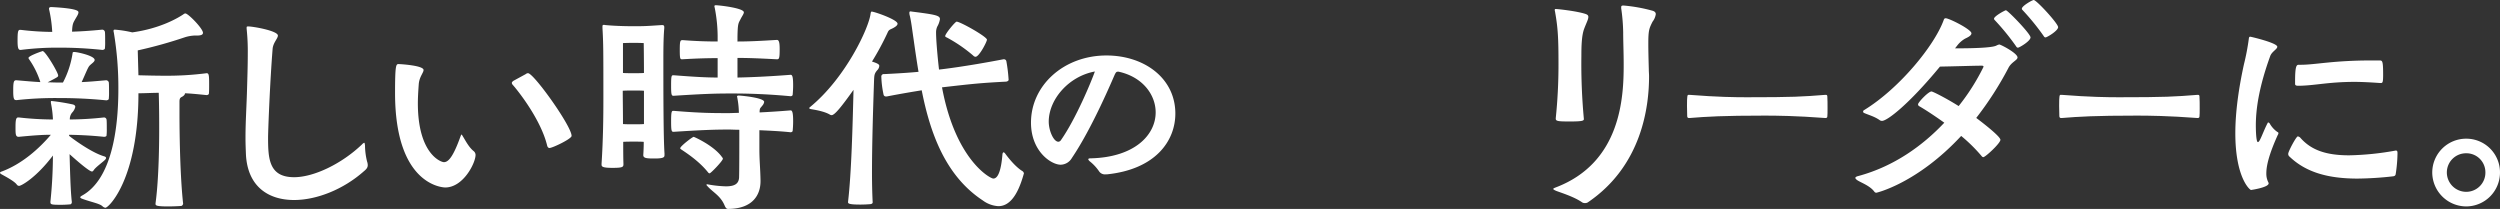 <svg xmlns="http://www.w3.org/2000/svg" width="1059.243" height="88.512" viewBox="0 0 1059.243 88.512">
  <rect x="0" y="0" width="1059.243" height="88.512" fill="#333333" stroke="none"/>
  <defs>
    <style>
      .cls-1 {
        fill: #fff;
      }
    </style>
  </defs>
  <g id="グループ_32349" data-name="グループ 32349" transform="translate(-209.227 -2858.011)">
    <g id="グループ_32137" data-name="グループ 32137" transform="translate(1467.929 2198.786)">
      <g id="グループ_32137-2" data-name="グループ 32137" transform="translate(-1258.702 661.438)">
        <path id="パス_11495" data-name="パス 11495" class="cls-1" d="M-1229.13,716.045c.581.483,8.7,6.669,14.4,8.407.676.193.966.388.966.775a1.071,1.071,0,0,1-.29.579c-.483.676-3.478,2.8-4.639,4.156-.386.483-.579.966-1.062.966-.869,0-4.543-2.9-9.47-7.344.193,6.666.384,15.461.965,20.293,0,.289-.193.965-.676.965-.965.1-2.416.194-3.865.194-4.252,0-4.542-.1-4.542-1.257a193.734,193.734,0,0,0,1.064-19.617c-7.153,9.47-13.434,12.852-14.3,12.852a1.193,1.193,0,0,1-.968-.482c-.966-1.451-4.832-3.481-6.572-4.446-.289-.195-.579-.387-.579-.581s.194-.386.483-.483c8.795-3.19,16.139-9.857,21.068-15.656-3.189,0-6.572.193-13.627.871-1.257,0-1.352-.966-1.352-3.673,0-3.19.1-4.542,1.159-4.542h.193a130.773,130.773,0,0,0,14.5.869,44.177,44.177,0,0,0-.869-7.054v-.387c0-.289,0-.386.385-.386a87.718,87.718,0,0,1,8.892,1.45c.772.193,1.062.579,1.062,1.062a5.148,5.148,0,0,1-1.352,2.416,4.385,4.385,0,0,0-.966,2.9,138.407,138.407,0,0,0,14.5-.869,1.11,1.11,0,0,1,1.064.869c.1.773.1,2.416.1,3.963a23,23,0,0,1-.1,2.8c0,.482-.775.579-1.064.579-6.668-.678-11.018-.774-14.787-.871v.483Zm-2.9-22.805a38.93,38.93,0,0,0,4.059-12.273c.1-.483,0-.676.773-.676,1.062,0,8.6,1.545,8.6,3.383,0,.869-1.545,1.642-2.319,2.607-.677.871-1.74,3.673-3.189,6.765,2.706-.1,5.992-.386,10.34-.772a1.215,1.215,0,0,1,1.159.868c.1.775.1,2.418.1,4.06a23.913,23.913,0,0,1-.1,2.9c0,.483-.773.676-1.064.676a200.1,200.1,0,0,0-20.1-.966,149.519,149.519,0,0,0-17.879.871c-.966,0-1.45-.1-1.45-3.77,0-3.382.1-4.638,1.159-4.638h.29c4.542.386,7.634.676,10.05.772a35.524,35.524,0,0,0-4.639-9.471c-.193-.289-.386-.482-.386-.772,0-.773,4.446-2.416,5.7-2.8.1,0,.1-.1.289-.1,1.161,0,6.572,9.084,6.572,10.34,0,.579,0,.579-4.445,2.9,1.547,0,3,.1,4.736.1Zm-5.9-31.312c0-.483.387-.676.968-.676,11.21.58,11.5,1.74,11.5,2.223,0,.869-.869,2.029-1.448,3.091-.775,1.354-1.159,1.934-1.257,5.122,3.188-.1,6.862-.289,12.852-.869a1.212,1.212,0,0,1,1.064.965c.1.775.1,2.418.1,4.06a23.567,23.567,0,0,1-.1,2.9c0,.483-.774.676-1.064.676a168.5,168.5,0,0,0-18.361-.966,123.665,123.665,0,0,0-16.235.966c-.871,0-1.353-.289-1.353-3.866,0-3.866.192-4.638,1.061-4.638h.292a115.833,115.833,0,0,0,13.335.868,55.343,55.343,0,0,0-1.354-9.663Zm45.132,82.434c1.45-10.631,1.545-26.094,1.545-31.5,0-2.416,0-9.567-.193-15.27-2.706,0-5.8.194-8.6.194,0,36.238-12.563,48.513-14.013,48.513a2.331,2.331,0,0,1-1.257-.676c-1.257-1.161-4.831-1.74-8.7-3.189-.483-.193-.676-.388-.676-.58s.193-.388.676-.676c12.466-6.765,15.463-27.735,15.463-45.13a140.865,140.865,0,0,0-1.934-24.063,1.9,1.9,0,0,1-.1-.676c0-.386.193-.483.579-.483a47.88,47.88,0,0,1,7.345,1.159c11.886-1.643,19.327-6.089,21.646-7.634a1.351,1.351,0,0,1,.871-.386c1.159,0,7.441,6.378,7.441,8.213,0,.871-.966,1.159-2.8,1.159h-1.062a16.623,16.623,0,0,0-3.673.676,190.353,190.353,0,0,1-20.1,5.606l.29,10.533c3.383.1,7.634.193,10.631.193a130.185,130.185,0,0,0,18.263-1.062c.968,0,1.064.869,1.064,4.639,0,1.547,0,3.091-.1,3.961,0,.483-.676.676-.968.676-3.769-.386-6.668-.676-9.18-.772v.1c0,.483-.58,1.064-1.354,1.45s-.965.871-.965,2.126v4.832c0,2.416,0,24.161,1.546,38.27,0,.289-.386.966-.869.966-1.257.1-3.48.193-5.605.193-5.218,0-5.218-.483-5.218-1.159Z" transform="translate(1258.702 -660.479)"/>
        <path id="パス_11496" data-name="パス 11496" class="cls-1" d="M-1186.256,667.31c0-.385.1-.483.678-.483,2.029,0,12.562,1.837,12.562,3.866,0,1.257-1.933,2.9-2.223,5.508-1.16,14.5-1.933,34.984-1.933,37.689,0,8.988.387,16.817,11.017,16.817,8.5,0,20.3-5.8,28.7-13.82a3.3,3.3,0,0,1,.966-.773c.289,0,.289.483.388,1.159a28.865,28.865,0,0,0,.869,6.765,4.863,4.863,0,0,1,.291,1.547c0,1.064-.58,1.74-1.643,2.609-8.6,7.634-19.909,12.176-29.573,12.176-10.822,0-19.617-5.606-20.389-19.134-.1-2.512-.194-4.832-.194-7.152,0-7.149.483-13.721.677-21.453.1-3.671.289-8.891.289-14.206a92.218,92.218,0,0,0-.483-10.631Z" transform="translate(1290.756 -657.841)"/>
        <path id="パス_11497" data-name="パス 11497" class="cls-1" d="M-1143.048,689.924c0-11.6.386-12.273,1.45-12.273.676,0,10.629.58,10.629,2.512,0,1.161-1.739,2.8-2.029,5.9-.193,2.7-.386,5.508-.386,8.215,0,21.552,9.856,24.933,11.017,24.933,1.836,0,3.864-2.03,7.054-10.921.193-.483.292-.772.387-.772.193,0,.386.388.676.869.967,1.547,2.416,4.445,4.446,6.089a2.158,2.158,0,0,1,.868,1.643c0,3.478-5.218,13.82-12.851,13.82C-1122.174,729.934-1143.048,729.642-1143.048,689.924Zm55.373-8.022a1.57,1.57,0,0,1,.967-.386c2.416,0,18.459,22.419,18.459,26.575,0,1.257-8.119,5.122-9.376,5.122-.386,0-.772-.29-.966-.966-2.607-10.919-12.176-23.1-14.689-25.9a1.3,1.3,0,0,1-.289-.676c0-.387.289-.58.581-.871Z" transform="translate(1310.431 -652.719)"/>
        <path id="パス_11498" data-name="パス 11498" class="cls-1" d="M-1055.631,724.218c0,.871-.29,1.451-4.156,1.451-3.381,0-4.832-.1-4.832-1.451.1-1.545.195-3.478.195-5.6-1.064-.1-2.706-.1-4.156-.1s-3.382,0-4.542.1c0,3.19,0,6.379.1,9.374,0,1.255-.193,1.643-4.638,1.643s-4.639-.581-4.639-1.45v-.29c.676-10.341.773-20.1.773-27.445,0-20.585,0-23.29-.386-30.055v-.678c0-.482.1-.676.676-.676.193,0,.386.1.676.1,2.995.29,7.344.483,12.079.483,4.641,0,5.605-.1,11.6-.483h.29c.676,0,.869.29.869.966v.29c-.386,4.445-.386,9.567-.386,14.689,0,10.147,0,31.889.483,38.461Zm-8.7-27.251c-1.062-.1-2.8-.1-4.252-.1-1.545,0-3.575,0-4.735.1,0,3.77.1,8.794.1,14.109,1.257.1,3.189.1,4.542.1s3.189,0,4.349-.1Zm-8.891-7.538c1.257.1,3.189.1,4.542.1s3.189,0,4.349-.1c0-5.99-.1-12.659-.1-12.659s-1.643-.1-4.253-.1-4.542.1-4.542.1Zm48.513,1.933c5.8-.1,13.916-.483,22.517-1.159.775,0,1.064.968,1.064,4.542,0,1.45-.1,2.9-.193,3.866,0,.485-.58.676-.87.676a260.734,260.734,0,0,0-26.188-1.159c-5.993,0-11.307.193-23.387.968-.869,0-1.064-.292-1.064-4.35,0-4.349.195-4.349,1.064-4.349,8.8.676,13.82.966,18.651.966v-8.215c-4.155,0-8.5.1-14.978.483-.87,0-1.063,0-1.063-3.962,0-3.866.193-4.154,1.257-4.154,6.28.483,10.822.579,14.785.579v-.966a64.632,64.632,0,0,0-1.257-13.433,1.236,1.236,0,0,1-.1-.58c0-.289.193-.386.676-.386,2.126.1,11.79,1.257,11.79,3,0,.676-.774,1.643-1.352,2.8-.966,1.933-1.258,1.74-1.354,7.73v1.837c4.446,0,8.988-.194,16.719-.678.87,0,1.159,1.161,1.159,3.866,0,3.866-.193,4.349-1.159,4.349-7.345-.386-11.79-.579-16.719-.579Zm9.762,43.971c0,5.413-3,11.695-13.82,11.695-.579,0-.966-.483-1.352-1.354-1.74-4.252-5.025-5.7-7.248-8.213-.29-.292-.483-.485-.483-.676,0-.1.1-.195.388-.195a4.157,4.157,0,0,0,.482.1,48.726,48.726,0,0,0,7.345.775c3.576,0,5.411-.968,5.606-3.674,0-.385.1-1.836.1-16.04v-4.253c-1.643,0-3.19-.1-4.445-.1-5.993,0-11.307.191-23.387.966-.869,0-1.064-.29-1.064-4.446,0-4.445.29-4.445,1.064-4.445,11.6.966,16.815.966,23.387.966,1.255,0,2.608-.1,4.252-.1a35.132,35.132,0,0,0-.676-6.475c0-.193-.1-.29-.1-.388,0-.384.289-.483.773-.483.579,0,10.726.871,10.726,2.706a2.954,2.954,0,0,1-.676,1.45c-.965,1.257-1.159,1.064-1.257,2.512v.485c4.059-.193,8.5-.485,13.143-.869.775,0,1.064,1.255,1.064,4.638,0,1.547-.1,2.995-.193,3.963,0,.483-.58.676-.87.676-4.542-.483-9.084-.676-13.239-.869v7.924c0,5.025.387,8.02.483,13.433Zm-22.132-3.671c-3.961-5.025-9.663-8.6-11.5-9.857-.29-.193-.387-.292-.387-.485,0-.868,5.218-4.831,5.7-4.831.195,0,8.7,3.768,12.08,8.7a.838.838,0,0,1,.29.581c0,.871-5.122,6.185-5.605,6.185A.838.838,0,0,1-1037.077,731.661Z" transform="translate(1337.176 -660.727)"/>
        <path id="パス_11499" data-name="パス 11499" class="cls-1" d="M-1007.491,743.192c1.451-12.369,1.934-32.374,2.32-47.451-4.832,6.765-7.924,10.728-9.277,10.728a1.8,1.8,0,0,1-.676-.193c-2.03-1.257-5.508-1.934-7.829-2.319-.579-.1-.967-.195-.967-.483,0-.1.1-.292.388-.485,14.978-12.273,24.933-33.533,25.609-39.621.1-.387.1-.775.483-.775,1.062,0,10.921,3.383,10.921,5.122,0,.581-.581,1.159-1.837,1.837s-1.836.581-2.416,2.029a116.488,116.488,0,0,1-6.572,12.178c2.8.869,3.094,1.352,3.094,1.836a2.907,2.907,0,0,1-.871,1.836c-1.257,1.45-1.257,2.223-1.353,4.349-.387,11.5-.871,26.479-.871,38.849,0,4.736.1,9.182.29,12.757,0,.483-.386.676-.869.773-.966.1-2.7.194-4.349.194-4.542,0-5.219-.387-5.219-.968Zm66.006-60.4a1.02,1.02,0,0,1,1.064.773,66.1,66.1,0,0,1,.965,7.926c0,.482-.772.772-1.064.772-10.822.581-13.626.871-27.154,2.416,5.7,30.731,20.391,38.656,21.745,38.656,2.222,0,3.381-4.253,3.866-10.339.1-.58.289-.775.483-.775s.385.195.579.387c1.257,1.738,4.347,5.7,7.345,7.537a1.347,1.347,0,0,1,.676,1.064c0,.1-.1.195-.1.29-2.706,9.664-6.379,13.53-10.726,13.53a12.266,12.266,0,0,1-6.572-2.416c-16.043-10.534-22.421-28.993-25.9-46.679-4.156.678-8.8,1.451-14.785,2.611h-.292a1,1,0,0,1-1.062-.676,41.284,41.284,0,0,1-.966-7.636,1.018,1.018,0,0,1,1.161-1.159c5.99-.289,10.532-.579,14.591-.965-.772-4.641-1.448-9.278-2.029-13.433-.676-4.446-1.064-8.119-1.74-10.631a3.665,3.665,0,0,1-.1-.966c0-.387.1-.58.579-.58.193,0,.386.1.581.1,9.953,1.257,11.79,1.644,11.79,3.191a9.2,9.2,0,0,1-1.159,3.19,6.065,6.065,0,0,0-.483,2.512c0,4.252,1.062,14.3,1.255,15.656,1.064-.1,11.114-1.257,27.251-4.35Zm-12.95-1.545a62.008,62.008,0,0,0-11.114-7.634c-.388-.194-.772-.29-.772-.676,0-.966,4.25-6.089,4.831-6.089,1.547,0,12.854,6.378,12.854,7.634,0,.871-3.287,7.248-4.834,7.248A1.306,1.306,0,0,1-954.435,681.246Z" transform="translate(1366.804 -659.889)"/>
        <path id="パス_11500" data-name="パス 11500" class="cls-1" d="M-924.132,724.087a2.962,2.962,0,0,1-2.78-1.39,19.352,19.352,0,0,0-3.926-4.17c-.409-.409-.573-.654-.573-.818,0-.328.409-.409.9-.409,18.808-.409,27.639-9.976,27.639-19.463,0-7.523-5.56-15.046-15.7-17.253h-.245c-.737,0-.9.327-1.309,1.062-.9,1.962-9.486,22.571-18.235,35.49A5.639,5.639,0,0,1-943.1,720c-4.089,0-12.593-5.724-12.593-17.827,0-15.782,13.9-28.457,31.973-28.457,15.945,0,29.192,9.569,29.192,24.614,0,11.53-8.341,23.633-29.029,25.758Zm-24.042-22.324c0,3.761,2.045,8.5,4.089,8.5a1.393,1.393,0,0,0,1.063-.653c6.377-9.078,13-25.1,14.392-29.111C-939.75,682.547-948.173,692.36-948.173,701.763Z" transform="translate(1392.521 -652.423)"/>
      </g>
      <g id="グループ_32138" data-name="グループ 32138" transform="translate(-600.585 659.225)">
        <path id="パス_11501" data-name="パス 11501" class="cls-1" d="M-783.2,664.386c0-.527.211-.738.949-.738a66.856,66.856,0,0,1,12.335,2.214c1.054.316,1.371.844,1.371,1.476a6.794,6.794,0,0,1-1.371,3.163c-1.476,2.953-1.793,3.689-1.793,9.49,0,2.846.105,6.958.211,10.754,0,.948.105,1.9.105,2.951,0,12.863-3.056,37.851-25.936,53.35a2.249,2.249,0,0,1-1.265.316,2.125,2.125,0,0,1-1.16-.316c-3.48-2.425-9.067-4.112-10.965-4.849-.949-.423-1.265-.633-1.265-.844s.527-.423,1.054-.633c27.729-10.544,28.783-38.273,28.783-51.979,0-5.167-.211-9.594-.211-13.706a78.721,78.721,0,0,0-.844-10.228Zm-27.729,47.023a219.569,219.569,0,0,0,1.16-22.667c0-11.177-.212-15.5-1.476-22.563a1.857,1.857,0,0,1-.105-.633c0-.316.105-.42.422-.42.738,0,8.856.844,12.652,2.107.844.316,1.158.633,1.158,1.265,0,1.054-.842,2.531-1.791,5.061-1.055,2.847-1.16,7.379-1.16,11.492a253.359,253.359,0,0,0,1.054,26.674c0,.738-.527,1.055-5.9,1.055-4.849,0-6.009-.1-6.009-1.16Z" transform="translate(811.979 -661.312)"/>
        <path id="パス_11502" data-name="パス 11502" class="cls-1" d="M-714.653,686.5c.511,0,.6.342.6.854.085,1.111.085,3.076.085,4.956,0,1.367,0,2.649-.085,3.332,0,.427-.256.684-.769.684-12.39-.94-20.849-1.025-25.8-1.025-17.517,0-24.609.427-31.871,1.025h-.171c-.513,0-.769-.256-.769-.854,0-1.111-.086-2.734-.086-4.272,0-4.272.171-4.7.6-4.7h.427c11.876.94,19.567,1.025,24.267,1.025,19.737,0,23.667-.256,33.408-1.025Z" transform="translate(830.176 -646.316)"/>
        <path id="パス_11503" data-name="パス 11503" class="cls-1" d="M-682.868,679.712c7.151,0,15.559-.193,17.491-1.159a4.284,4.284,0,0,1,1.257-.483c.58,0,7.731,3.673,7.731,5.508,0,1.159-2.609,1.933-3.866,4.445a140.311,140.311,0,0,1-13.626,21.166c3.478,2.608,10.243,7.924,10.243,9.277,0,1.45-6.378,7.344-7.248,7.344a.836.836,0,0,1-.579-.289,68.106,68.106,0,0,0-8.8-8.7c-18.555,20-35.756,24.063-35.949,24.063a1.018,1.018,0,0,1-.869-.483c-1.934-2.607-5.9-3.866-7.345-4.929-.483-.384-.676-.676-.676-.868,0-.292.386-.58,1.159-.773,15.173-4.06,27.445-12.951,36.53-22.614-4.445-3.188-8.5-5.8-10.726-7.054a.864.864,0,0,1-.387-.775c0-.772,4.35-5.411,5.7-5.411.483,0,5.8,2.609,11.5,6.186a90.6,90.6,0,0,0,10.535-16.624c0-.386-.29-.483-.773-.483-3,0-11.6.29-17.686.387-13.143,15.945-22.322,23-24.545,23a1.62,1.62,0,0,1-.966-.29c-2.126-1.545-4.735-2.223-6.476-3a.708.708,0,0,1-.579-.676.7.7,0,0,1,.388-.58c14.882-9.084,29.765-27.253,33.726-38.075.193-.676.483-.869.871-.869,1.448,0,10.919,4.735,10.919,6.378,0,.869-1.159,1.547-2.609,2.223a11.237,11.237,0,0,0-3.285,2.8Zm26.672-.289c-.388,0-.58-.195-.869-.676a100.176,100.176,0,0,0-8.988-11.018.838.838,0,0,1-.29-.579c0-1.064,4.639-3.575,5.025-3.575.773,0,10.438,9.953,10.438,11.5S-655.617,679.423-656.2,679.423Zm11.693-4.35c-.386,0-.579-.192-.869-.676a100.294,100.294,0,0,0-8.988-11.017.624.624,0,0,1-.193-.483c0-1.159,4.446-3.671,5.025-3.671,1.159,0,10.34,9.953,10.34,11.5S-643.922,675.072-644.5,675.072Z" transform="translate(853.092 -659.225)"/>
        <path id="パス_11504" data-name="パス 11504" class="cls-1" d="M-607.625,686.5c.511,0,.6.342.6.854.087,1.111.087,3.076.087,4.956,0,1.367,0,2.649-.087,3.332,0,.427-.256.684-.768.684-12.391-.94-20.85-1.025-25.8-1.025-17.516,0-24.608.427-31.871,1.025h-.171c-.513,0-.768-.256-.768-.854,0-1.111-.087-2.734-.087-4.272,0-4.272.171-4.7.6-4.7h.427c11.877.94,19.567,1.025,24.267,1.025,19.737,0,23.667-.256,33.409-1.025Z" transform="translate(880.823 -646.316)"/>
        <path id="パス_11505" data-name="パス 11505" class="cls-1" d="M-597.557,710.664a1.549,1.549,0,0,1-.289.775c-3.77,8.309-4.832,13.141-4.832,16.137a8.008,8.008,0,0,0,.869,3.962.729.729,0,0,1,.1.387c0,1.74-7.441,2.8-7.441,2.8-.58,0-6.668-5.314-6.668-24.063,0-9.277,1.545-19.617,3.671-29.281a96.977,96.977,0,0,0,2.03-10.631c.1-.772.193-.966.676-.966.193,0,11.4,2.61,11.4,4.253,0,1.064-2.319,2.03-3,3.961-4.446,12.273-6.089,21.649-6.089,29.379,0,.386,0,7.055.871,7.055.289,0,.676-.483,1.064-1.352.483-.871,2.027-4.832,2.995-6.572.1-.29.193-.387.386-.387.1,0,.193.1.485.29a10.826,10.826,0,0,0,3.381,3.768A.493.493,0,0,1-597.557,710.664Zm50.446,8.795a61.931,61.931,0,0,1-.772,8.6c-.1.483-.387.773-1.064.871a143.831,143.831,0,0,1-15.075.965c-12.178,0-21.745-2.512-28.8-9.277a1.417,1.417,0,0,1-.58-1.255c0-.968,3.382-7.345,4.059-7.345a1.834,1.834,0,0,1,1.159.676c4.446,5.025,10.631,7.344,20.585,7.344a121.23,121.23,0,0,0,19.231-1.933,4.258,4.258,0,0,0,.483-.1c.676,0,.772.386.772,1.062Zm-7.344-30.055c-4.154-.29-7.731-.483-10.824-.483-11.4,0-17.2,1.643-23.966,1.643-.773,0-1.257-.193-1.257-.773v-1.062c0-6.475.58-7.055,1.547-7.055h.869c6.185,0,13.626-1.837,30.055-1.837h3.285c1.257,0,1.547.194,1.547,6.089,0,3.094-.193,3.48-.968,3.48Z" transform="translate(904.804 -654.228)"/>
        <path id="パス_11506" data-name="パス 11506" class="cls-1" d="M-561.9,713.411a14.354,14.354,0,0,1,14.4-14.3,14.271,14.271,0,0,1,14.3,14.3,14.352,14.352,0,0,1-14.3,14.4A14.434,14.434,0,0,1-561.9,713.411Zm22.517,0a8.043,8.043,0,0,0-8.117-8.117,8.125,8.125,0,0,0-8.215,8.117,8.207,8.207,0,0,0,8.215,8.215A8.126,8.126,0,0,0-539.38,713.411Z" transform="translate(934.321 -640.353)"/>
      </g>
    </g>
  </g>
</svg>
